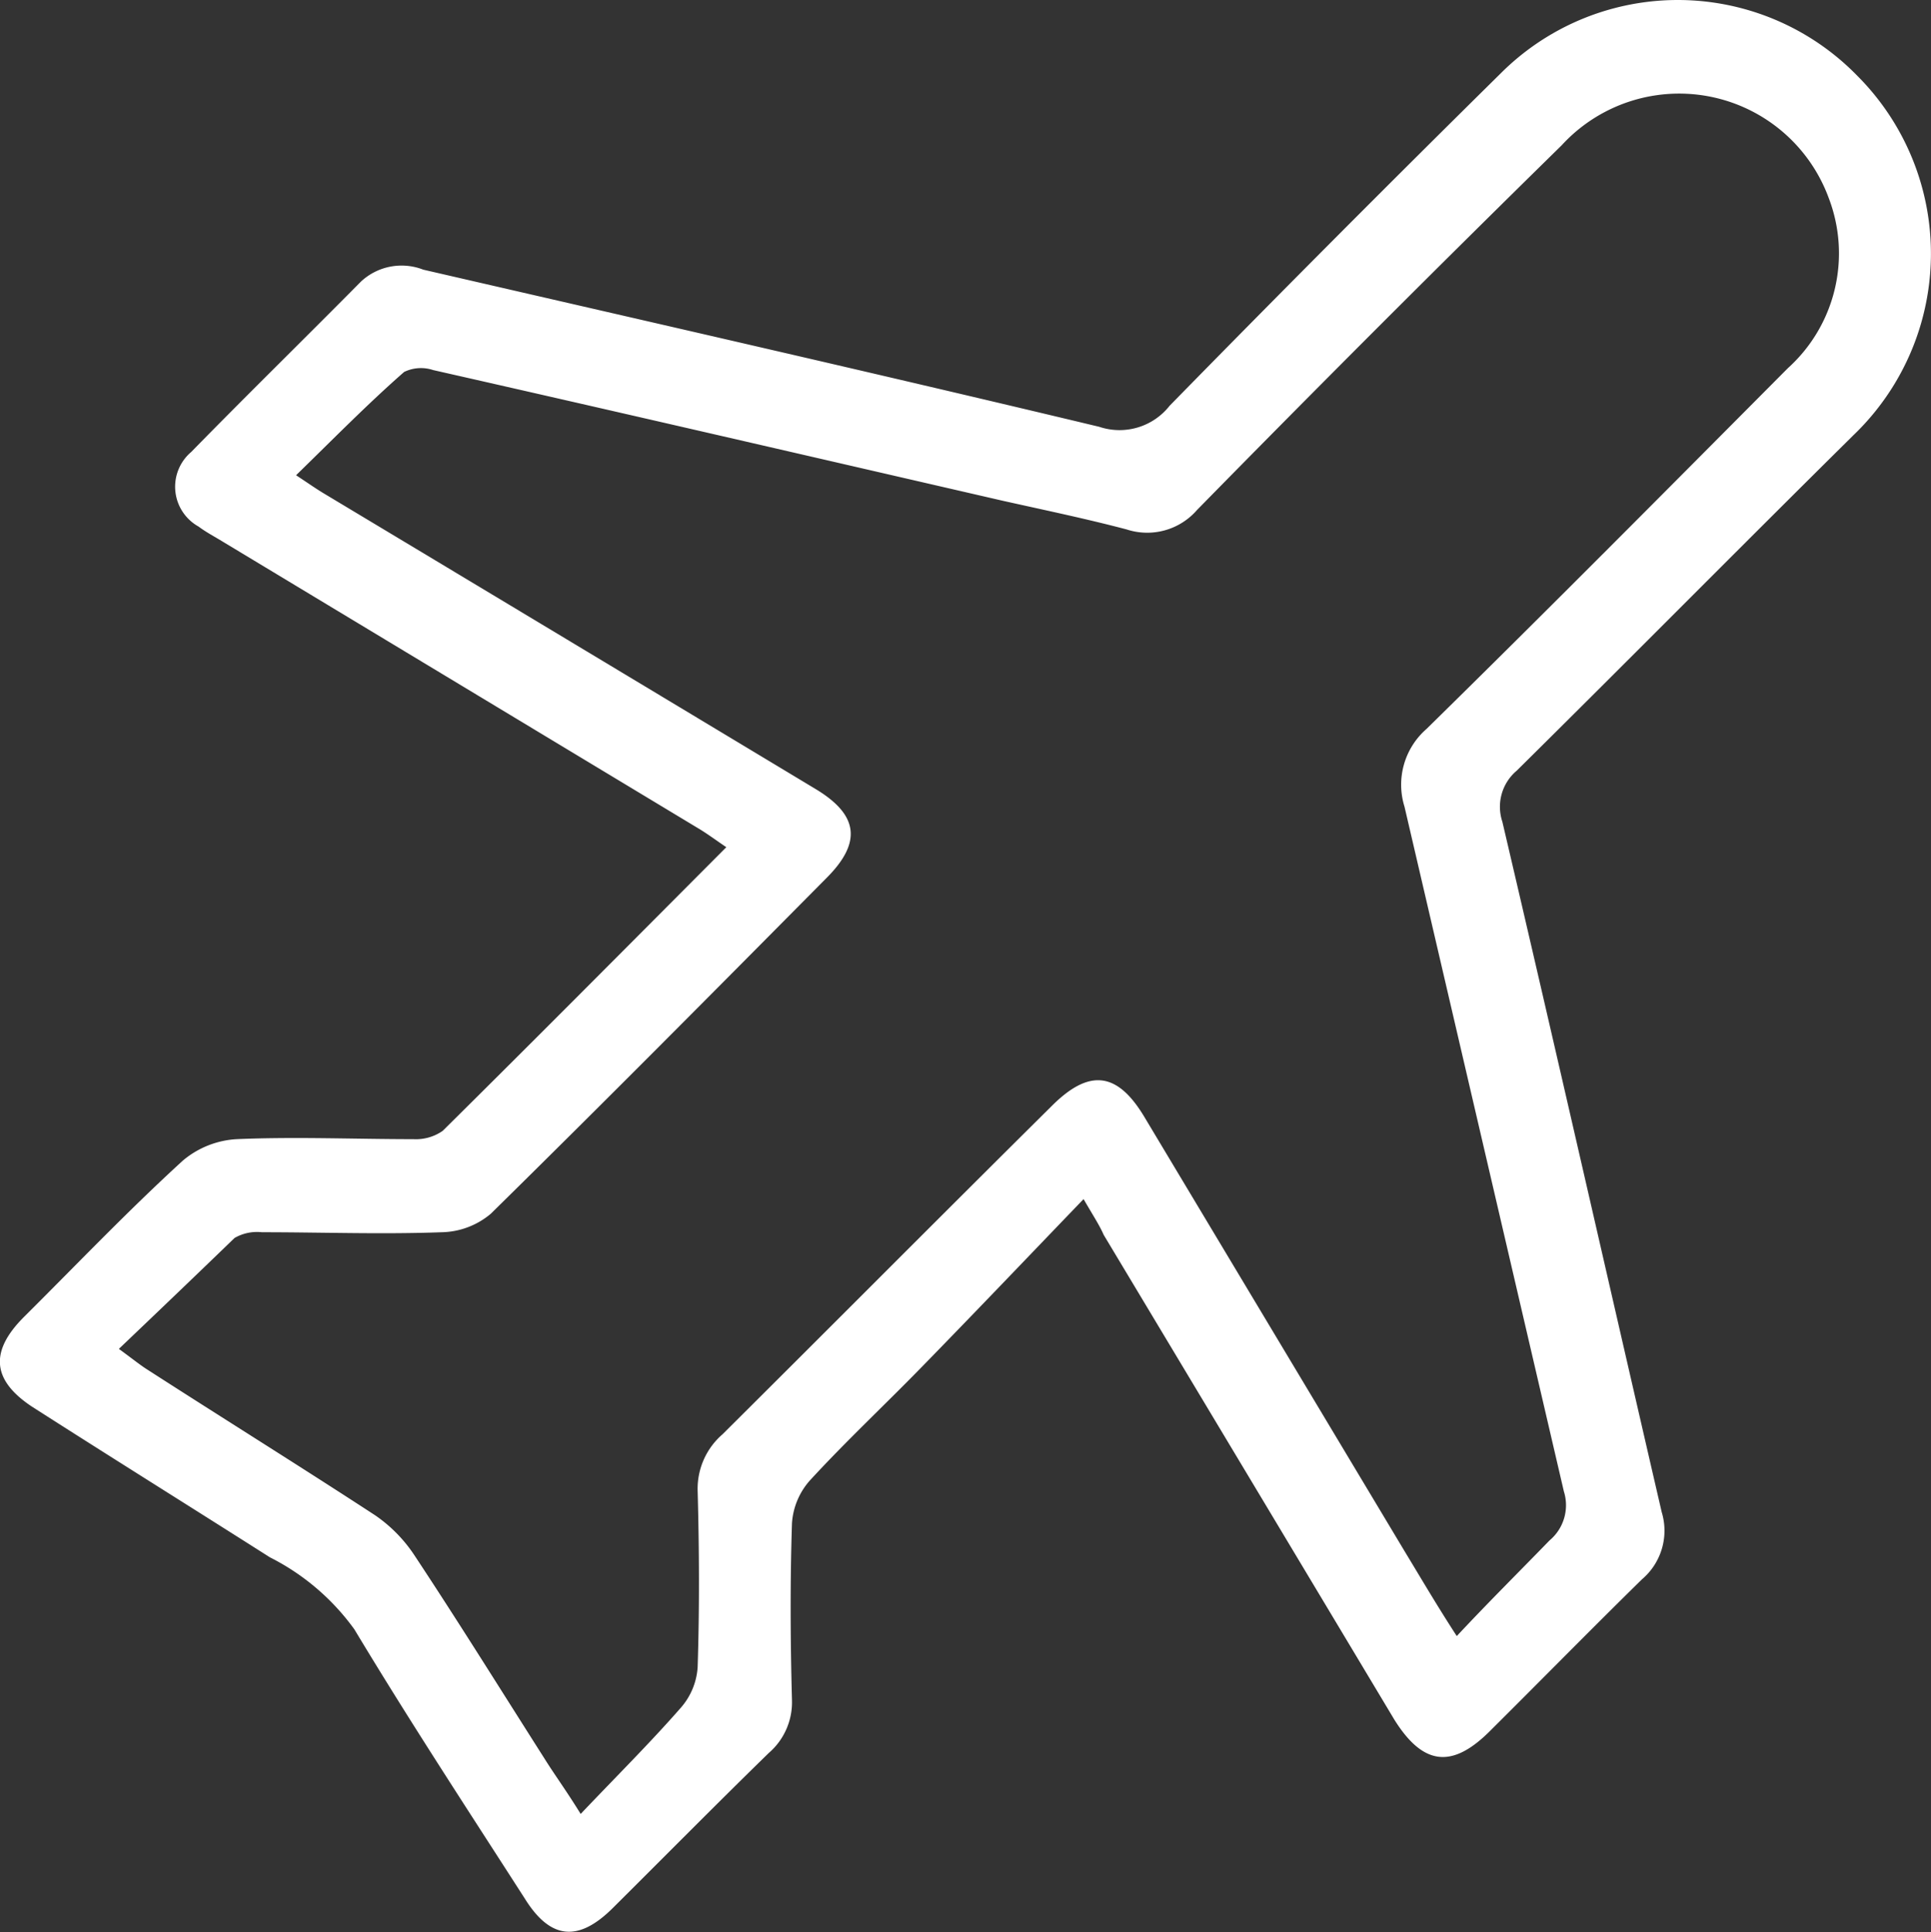 <svg xmlns="http://www.w3.org/2000/svg" viewBox="0 0 60.59 60.62"><rect x="0" y="0" width="60.59" height="60.62" fill="#333333" stroke="none"/><defs><style>.cls-1{fill:#fff;}</style></defs><g id="Layer_2" data-name="Layer 2"><g id="Layer_1-2" data-name="Layer 1"><path class="cls-1" d="M34,37.62c-1.76,1.83-3.41,3.56-5.08,5.27-1.16,1.19-2.38,2.33-3.51,3.56a2.24,2.24,0,0,0-.56,1.34c-.06,1.85-.05,3.7,0,5.55A2.1,2.1,0,0,1,24.12,55c-1.65,1.61-3.27,3.25-4.9,4.87-1.06,1.05-1.94,1-2.75-.3-1.8-2.8-3.63-5.59-5.35-8.45a7.34,7.34,0,0,0-2.65-2.26C6,47.29,3.5,45.73,1,44.13-.25,43.3-.33,42.4.75,41.32,2.41,39.67,4,38,5.74,36.41a2.87,2.87,0,0,1,1.68-.67c1.85-.08,3.7,0,5.55,0a1.47,1.47,0,0,0,.92-.26c2.95-2.92,5.87-5.86,8.9-8.9-.34-.23-.62-.44-.91-.61L7,17c-.26-.16-.53-.3-.77-.48A1.43,1.43,0,0,1,6,14.18c1.76-1.8,3.56-3.56,5.33-5.35a1.87,1.87,0,0,1,1.95-.37c7.07,1.63,14.15,3.24,21.21,4.93a2,2,0,0,0,2.21-.66Q41.84,7.48,47.09,2.3a7.86,7.86,0,0,1,11.19.08,7.89,7.89,0,0,1-.12,11.27c-3.54,3.5-7,7-10.57,10.53a1.48,1.48,0,0,0-.45,1.6c1.69,7.21,3.33,14.44,5,21.66a2,2,0,0,1-.62,2.11c-1.6,1.57-3.18,3.18-4.77,4.76-1.19,1.19-2.1,1.08-3-.36q-4.56-7.61-9.12-15.21C34.5,38.44,34.3,38.14,34,37.62ZM9.29,14.91c.38.25.62.42.87.57q7.73,4.64,15.44,9.28c1.34.81,1.44,1.67.35,2.77-3.5,3.53-7,7.06-10.55,10.55a2.46,2.46,0,0,1-1.54.58c-1.88.07-3.76,0-5.64,0a1.41,1.41,0,0,0-.86.18C6.16,40,5,41.11,3.73,42.32c.44.32.67.51.91.66C7,44.5,9.41,46,11.77,47.54A4.58,4.58,0,0,1,13,48.79c1.39,2.1,2.72,4.24,4.07,6.36.33.53.68,1,1.15,1.76,1.13-1.19,2.18-2.23,3.15-3.34a2.14,2.14,0,0,0,.52-1.26c.06-1.85.05-3.7,0-5.55A2.26,2.26,0,0,1,22.67,45C26.12,41.57,29.54,38.13,33,34.7c1.17-1.17,2.05-1.08,2.9.33l8.18,13.65c.51.84,1,1.68,1.63,2.65,1-1.07,1.94-2,2.91-3a1.44,1.44,0,0,0,.45-1.54q-2.5-10.74-5-21.48a2.32,2.32,0,0,1,.69-2.44c3.81-3.74,7.57-7.53,11.34-11.32a4.85,4.85,0,0,0,1.28-5.34A5,5,0,0,0,49,4.56Q43.22,10.23,37.56,16a2.07,2.07,0,0,1-2.21.61c-1.29-.34-2.59-.61-3.89-.9-5.95-1.37-11.91-2.75-17.87-4.1a1.21,1.21,0,0,0-.91.06C11.55,12.66,10.47,13.76,9.29,14.91Z"/></g></g></svg>